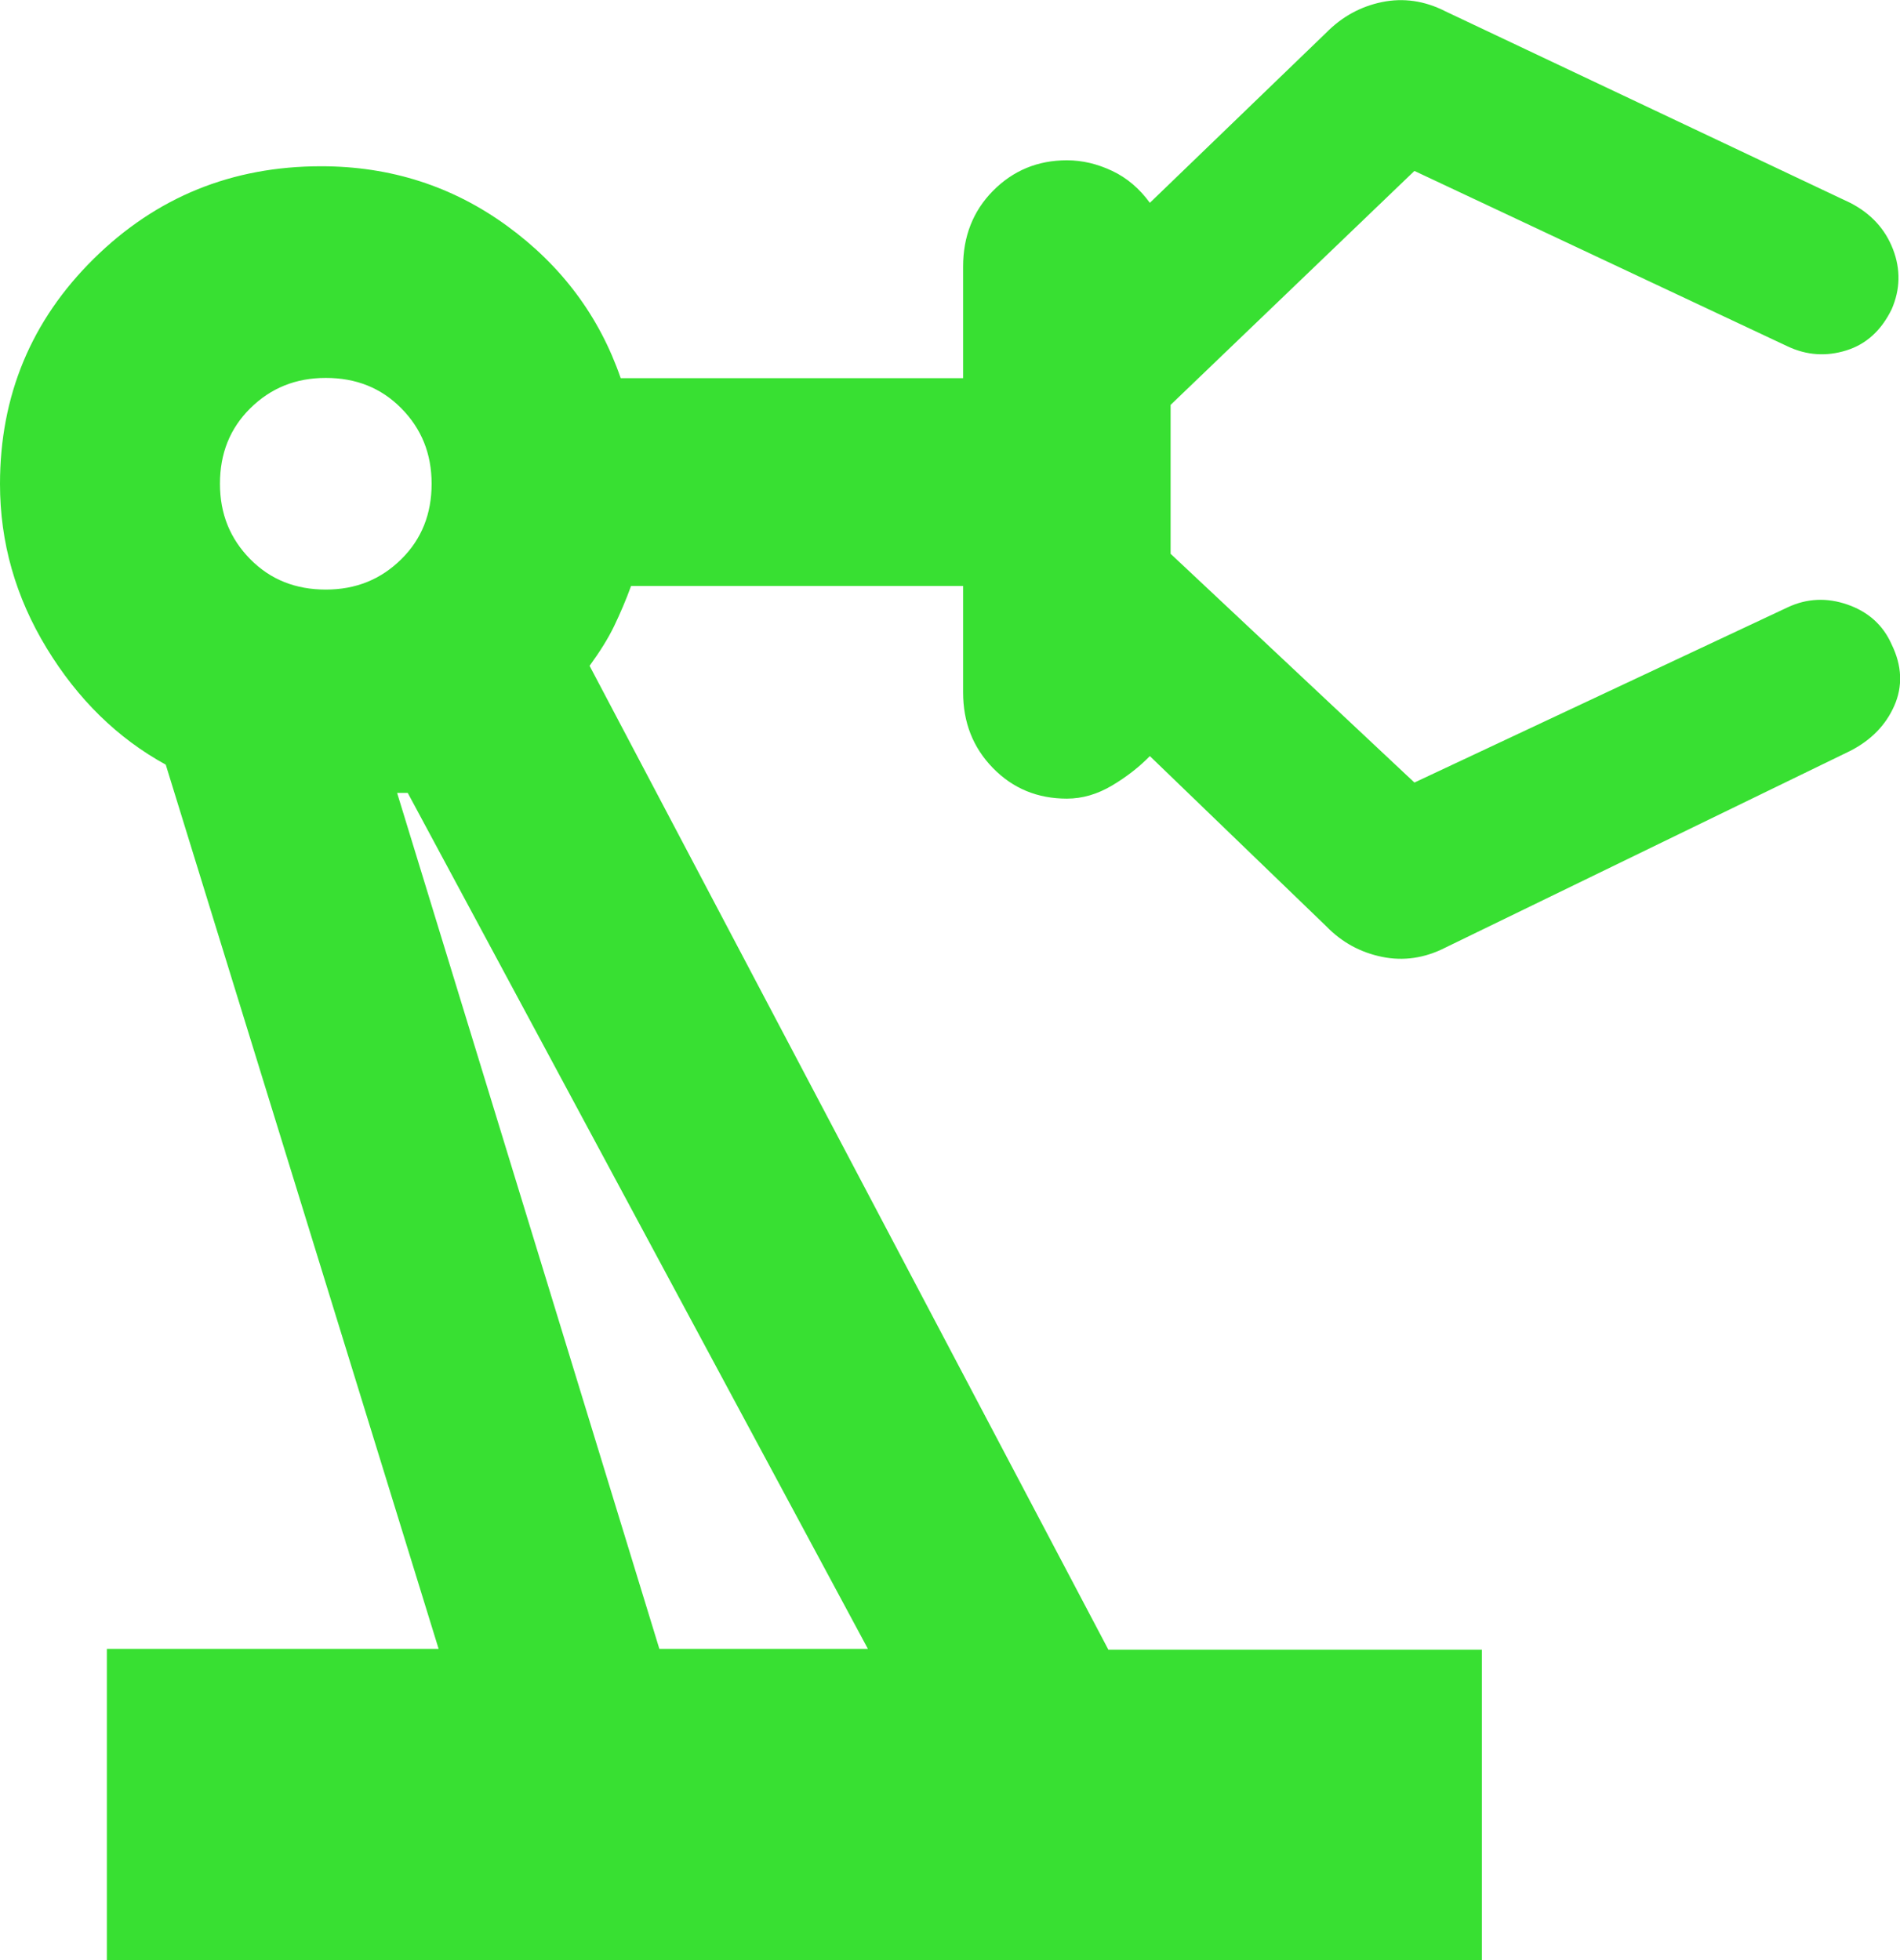 <?xml version="1.0" encoding="UTF-8"?>
<svg id="Layer_1" xmlns="http://www.w3.org/2000/svg" viewBox="0 0 73.25 75.57">
  <defs>
    <style>
      .cls-1 {
        fill: #38e032;
      }
    </style>
  </defs>
  <path class="cls-1" d="M4.12,75.57v-12h12.79L6.39,29.48c-1.86-1.02-3.39-2.52-4.59-4.49-1.2-1.97-1.8-4.08-1.8-6.33,0-3.4,1.2-6.3,3.61-8.68s5.33-3.57,8.77-3.57c2.68,0,5.07.77,7.17,2.3s3.56,3.49,4.38,5.87h13.2v-4.3c0-1.16.38-2.14,1.15-2.92s1.72-1.18,2.85-1.18c.6,0,1.18.14,1.75.41s1.05.68,1.45,1.23l6.8-6.56c.6-.61,1.32-1.01,2.15-1.18s1.65-.05,2.45.36l15.6,7.38c.8.41,1.35,1.01,1.65,1.79s.28,1.55-.05,2.31c-.4.82-.98,1.35-1.75,1.59s-1.52.19-2.25-.15l-14.4-6.77-9.4,9.02v5.74l9.4,8.82,14.4-6.76c.73-.34,1.5-.38,2.3-.1s1.37.79,1.7,1.54c.4.82.43,1.61.1,2.36s-.9,1.33-1.7,1.74l-15.6,7.58c-.8.41-1.62.53-2.45.36s-1.55-.56-2.15-1.18l-6.8-6.56c-.4.41-.88.79-1.45,1.13s-1.15.51-1.75.51c-1.13,0-2.08-.39-2.85-1.18s-1.15-1.76-1.15-2.92v-4.1h-12.8c-.2.55-.42,1.06-.65,1.54s-.55.99-.95,1.54l20,37.93h14.4v12H4.12ZM12.56,22.73c1.16,0,2.12-.39,2.91-1.17s1.17-1.75,1.17-2.91-.39-2.12-1.17-2.91-1.75-1.17-2.91-1.17-2.12.39-2.91,1.17-1.17,1.75-1.17,2.91.39,2.12,1.17,2.91,1.75,1.17,2.91,1.17ZM25.42,63.57h8.04L15.72,30.57h-.41l10.11,33Z"/>
</svg>
